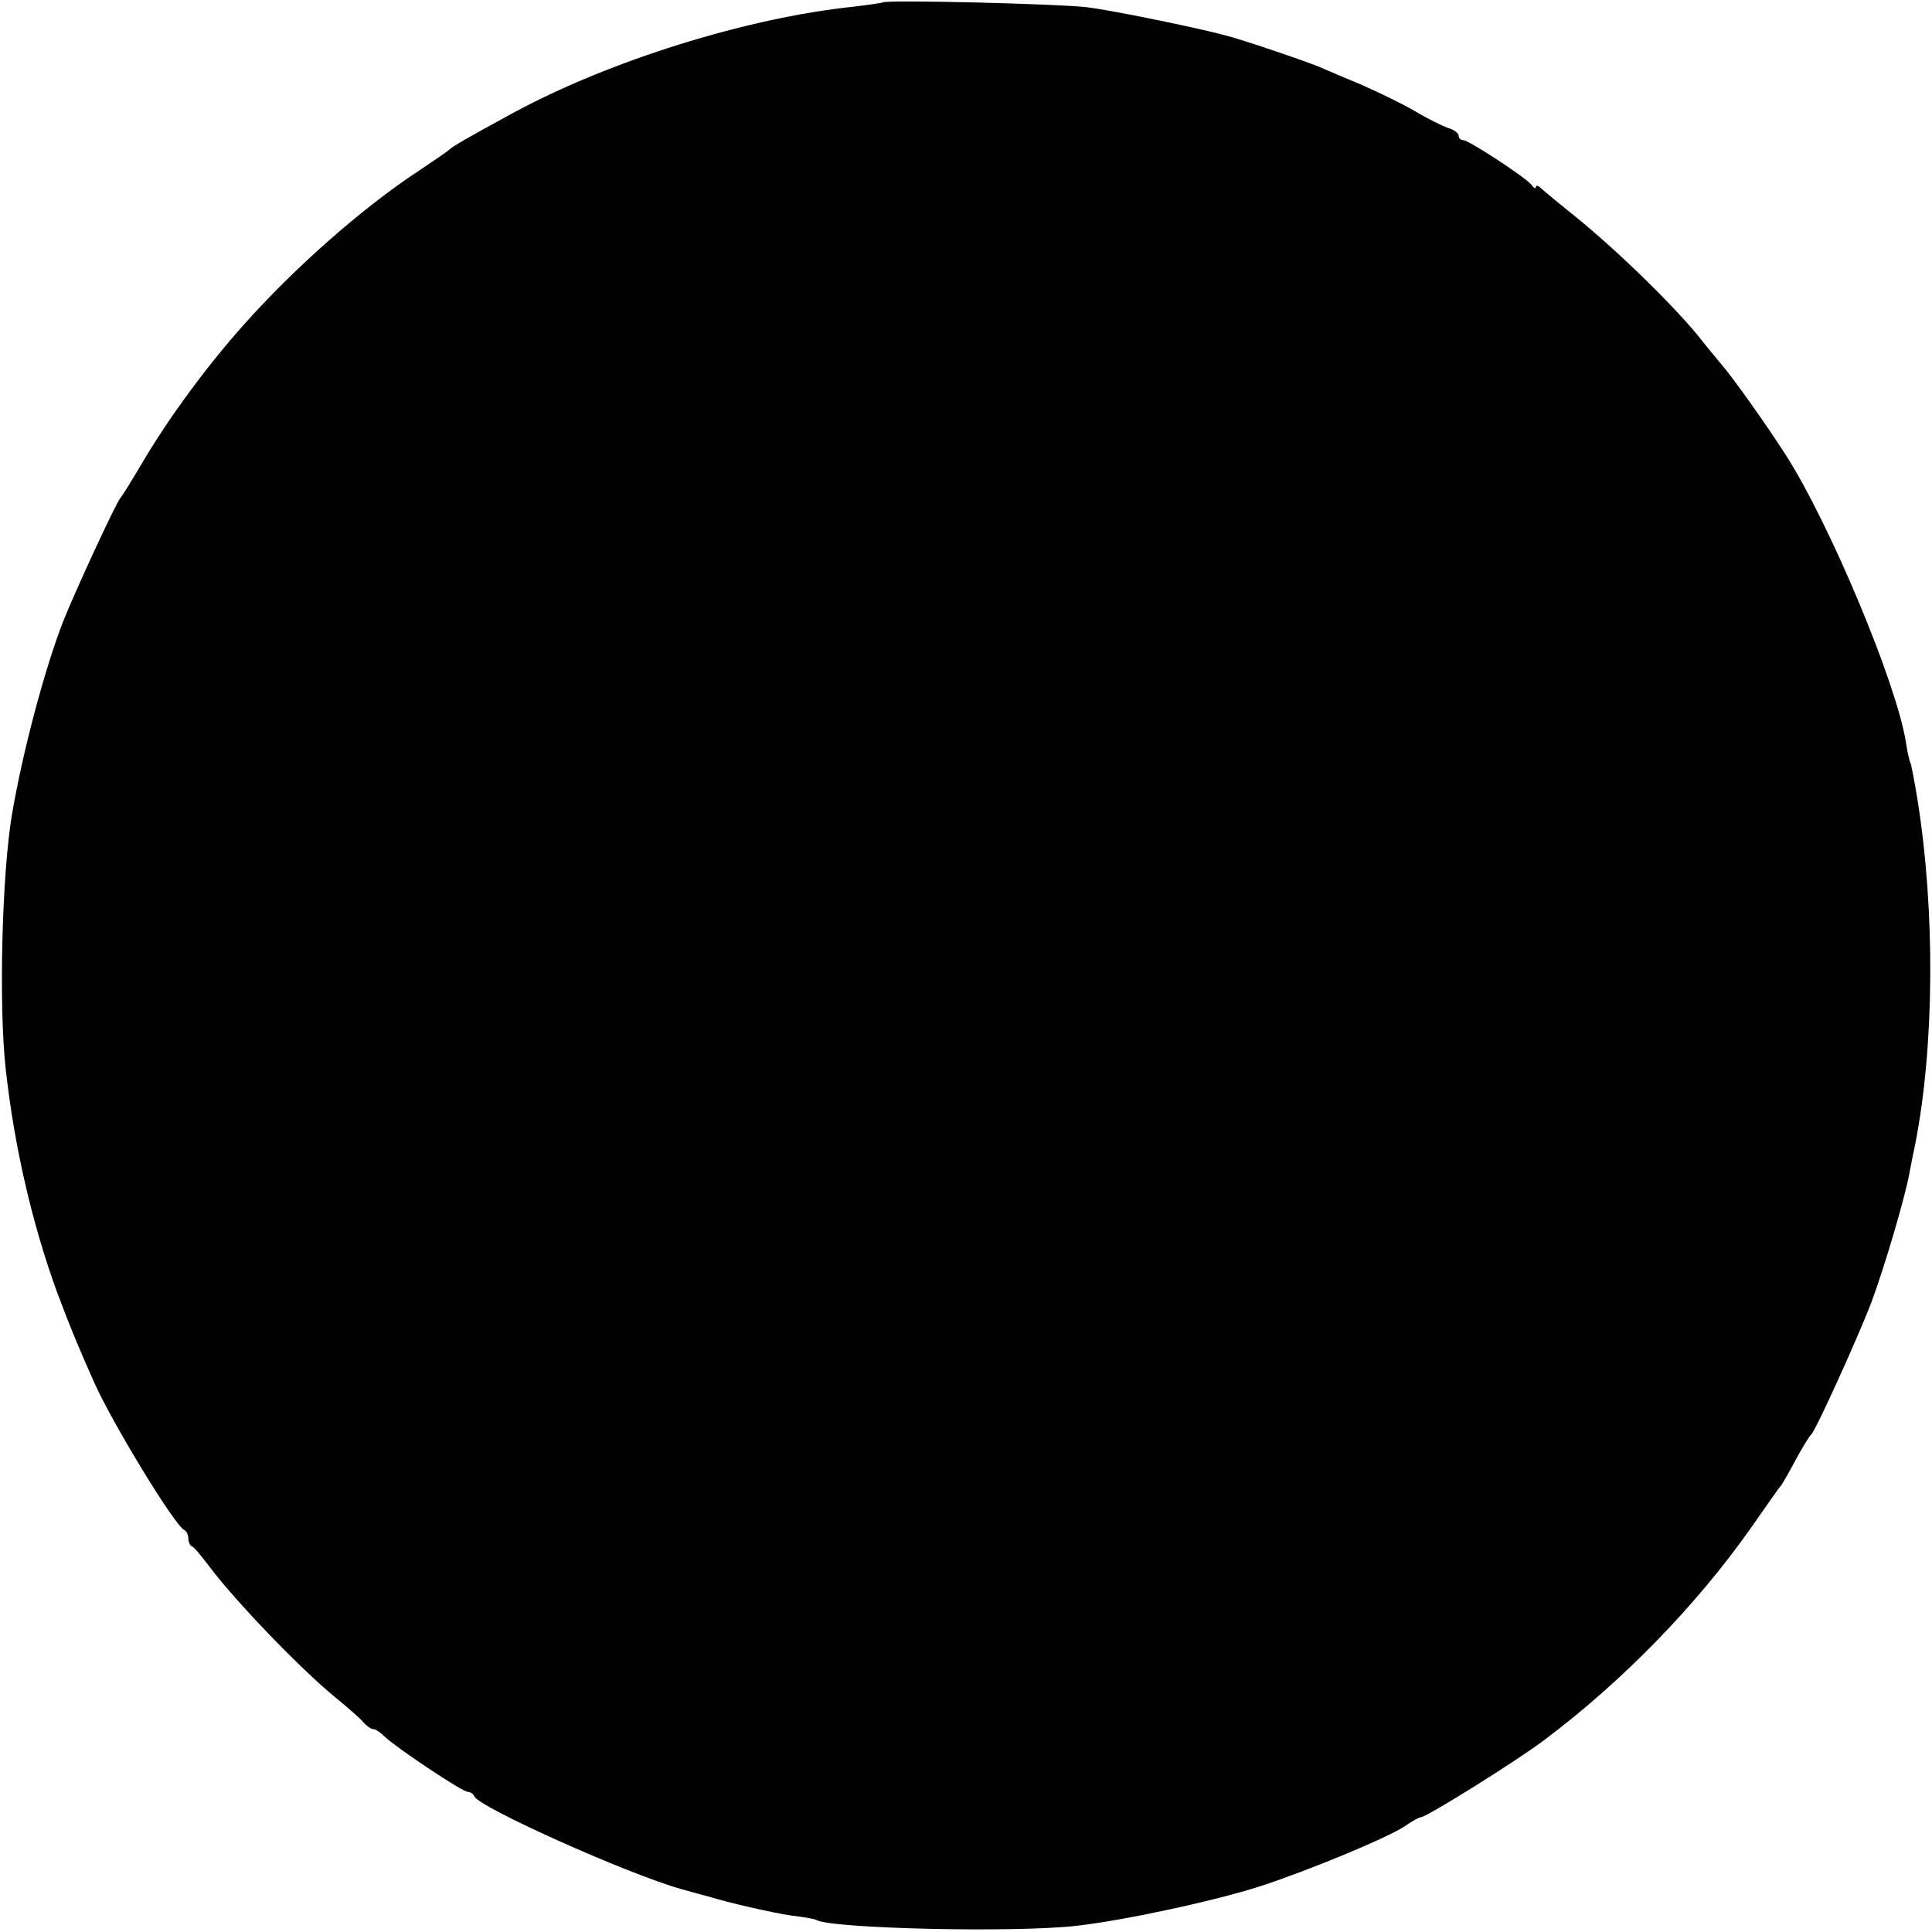 <?xml version="1.0" standalone="no"?>
<!DOCTYPE svg PUBLIC "-//W3C//DTD SVG 20010904//EN"
 "http://www.w3.org/TR/2001/REC-SVG-20010904/DTD/svg10.dtd">
<svg version="1.0" xmlns="http://www.w3.org/2000/svg"
 width="400pt" height="400pt" viewBox="0 0 400 400"
 preserveAspectRatio="xMidYMid meet">
<g transform="translate(0,400) scale(0.1,-0.1)"
fill="#000000" stroke="none">
<path d="M1828 3995 c-2 -1 -29 -5 -62 -9 -220 -23 -505 -112 -704 -220 -92
-50 -125 -69 -132 -76 -3 -3 -32 -23 -65 -45 -114 -75 -254 -198 -360 -317
-76 -85 -154 -191 -208 -282 -23 -39 -44 -73 -47 -76 -8 -7 -94 -193 -119
-256 -38 -97 -84 -270 -106 -399 -21 -123 -28 -398 -13 -530 18 -161 55 -320
106 -460 27 -72 41 -106 76 -185 37 -84 169 -301 188 -308 4 -2 8 -10 8 -17 0
-7 3 -15 8 -17 4 -1 20 -21 36 -42 55 -73 189 -212 260 -270 21 -17 46 -39 55
-48 8 -10 19 -18 24 -18 5 0 15 -7 24 -16 23 -22 160 -114 172 -114 5 0 11 -4
13 -9 8 -22 315 -160 428 -192 25 -7 50 -14 55 -15 45 -14 138 -35 174 -40 25
-3 48 -7 51 -9 29 -18 413 -27 540 -12 97 11 284 51 380 82 101 33 265 101
300 125 14 10 29 18 33 18 12 1 197 116 255 160 161 121 313 277 426 437 31
44 59 85 64 90 4 6 18 30 31 55 14 25 27 47 31 50 9 8 96 199 125 275 27 73
70 218 79 270 3 17 8 41 11 55 40 202 42 483 5 714 -6 38 -13 72 -14 75 -2 3
-7 23 -10 44 -19 122 -159 456 -250 597 -40 62 -107 157 -134 188 -9 11 -31
37 -48 59 -60 72 -180 188 -269 258 -21 17 -44 36 -52 43 -7 7 -13 10 -13 5 0
-4 -4 -3 -8 3 -9 14 -131 94 -143 94 -5 0 -9 4 -9 9 0 5 -10 13 -22 16 -11 4
-42 19 -67 34 -25 15 -75 39 -111 55 -36 15 -74 31 -85 36 -19 9 -163 58 -195
66 -58 16 -244 54 -290 59 -55 7 -416 16 -422 10z"/>
</g>
</svg>

